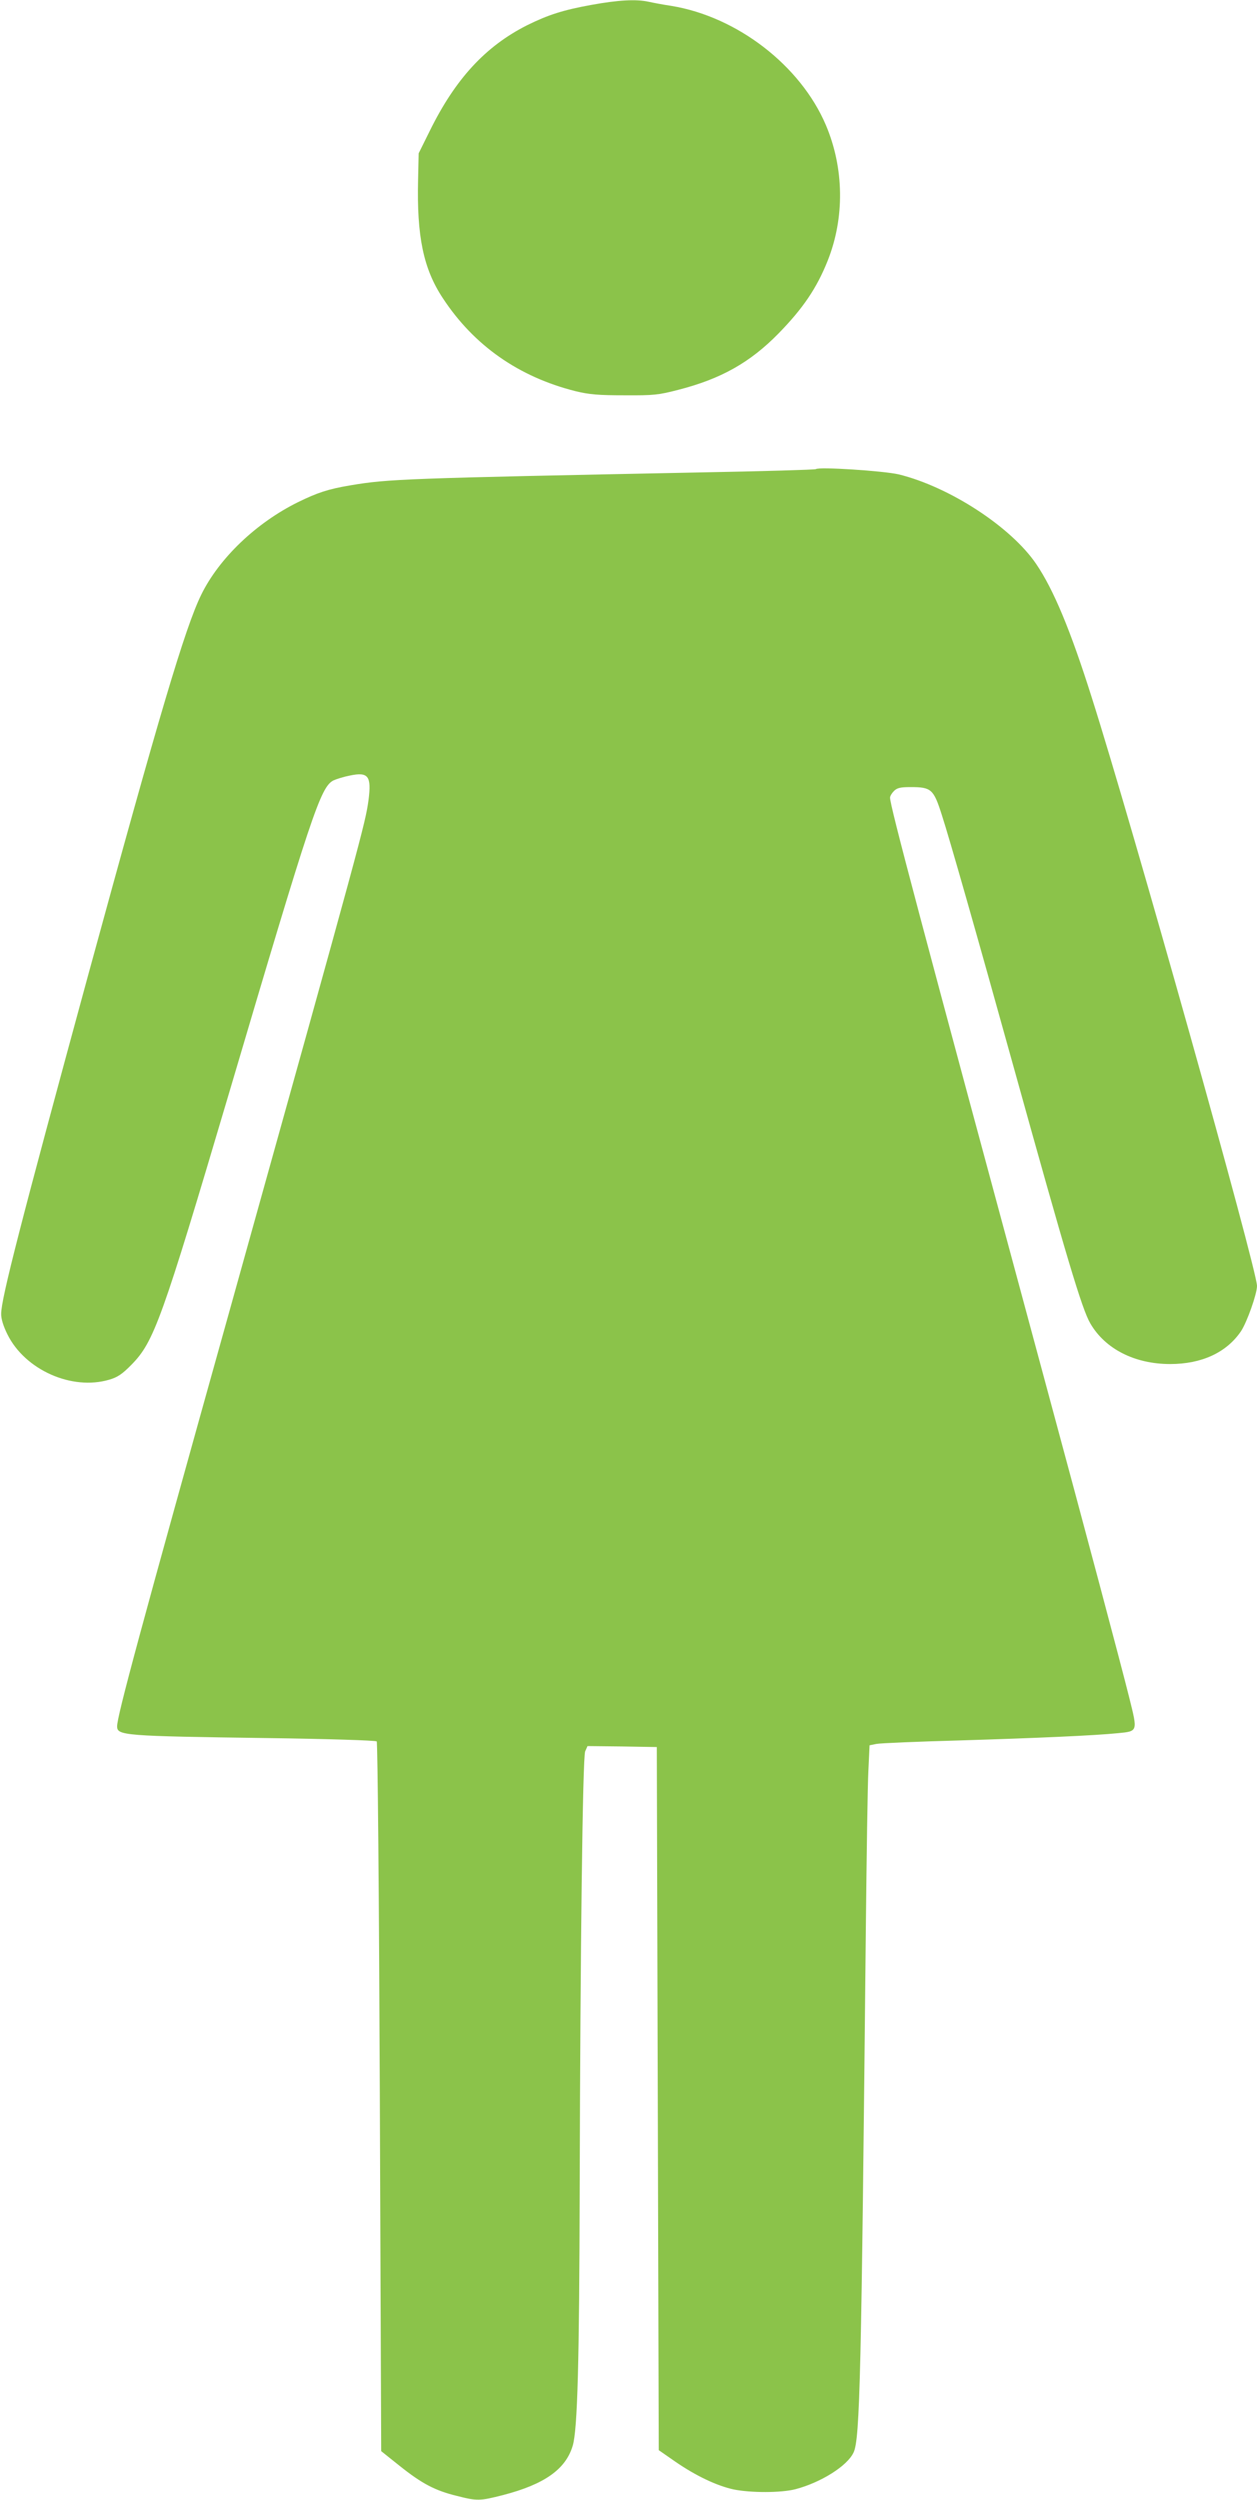 <?xml version="1.0" standalone="no"?>
<!DOCTYPE svg PUBLIC "-//W3C//DTD SVG 20010904//EN"
 "http://www.w3.org/TR/2001/REC-SVG-20010904/DTD/svg10.dtd">
<svg version="1.0" xmlns="http://www.w3.org/2000/svg"
 width="644pt" height="1280pt" viewBox="0 0 644 1280"
 preserveAspectRatio="xMidYMid meet">
<g transform="translate(0,1280) scale(0.1,-0.1)"
fill="#8bc34a" stroke="none">
<path d="M3030 12775 c-144 -26 -222 -51 -329 -104 -214 -108 -368 -275 -499
-541 l-57 -115 -3 -135 c-7 -290 27 -456 127 -607 159 -242 389 -403 680 -476
70 -17 117 -21 251 -21 150 -1 175 2 275 28 219 56 368 140 514 289 125 128
195 231 251 371 88 220 85 475 -9 696 -130 305 -455 555 -792 610 -41 6 -93
16 -116 21 -64 14 -155 9 -293 -16z"/>
<path d="M4180 10398 c-3 -3 -273 -11 -600 -17 -1499 -30 -1590 -33 -1785 -66
-114 -19 -170 -38 -268 -86 -215 -106 -405 -288 -496 -474 -83 -169 -216 -618
-580 -1950 -345 -1266 -445 -1655 -445 -1731 -1 -25 11 -64 32 -106 90 -182
330 -289 522 -232 42 12 67 29 114 77 115 117 155 228 500 1392 422 1427 468
1565 534 1599 15 7 53 19 84 25 95 20 112 -2 96 -126 -17 -121 -28 -164 -706
-2593 -467 -1670 -582 -2096 -582 -2149 0 -47 34 -50 768 -60 305 -4 557 -12
562 -17 5 -5 12 -801 16 -1821 l7 -1813 94 -75 c114 -91 182 -127 293 -154
105 -27 119 -26 237 4 212 55 321 132 357 252 25 82 34 427 36 1328 3 1201 15
2196 28 2228 l12 27 177 -2 178 -3 5 -1800 5 -1800 85 -59 c106 -73 212 -123
298 -142 89 -18 243 -18 317 1 130 34 266 119 298 188 33 68 40 394 63 2687 4
371 9 733 13 805 l6 129 35 7 c19 4 213 12 430 18 394 12 689 25 807 37 103
10 102 7 59 180 -45 180 -224 852 -426 1599 -656 2427 -800 2969 -800 3011 0
8 9 23 20 34 16 16 33 20 85 20 106 0 118 -10 160 -142 40 -123 176 -600 370
-1298 268 -964 348 -1233 391 -1306 76 -131 228 -208 409 -208 162 0 289 59
363 168 31 47 82 191 82 232 0 84 -640 2364 -847 3014 -108 342 -195 551 -284
682 -129 190 -444 395 -704 459 -76 18 -412 40 -425 27z"/>
</g>
</svg>
